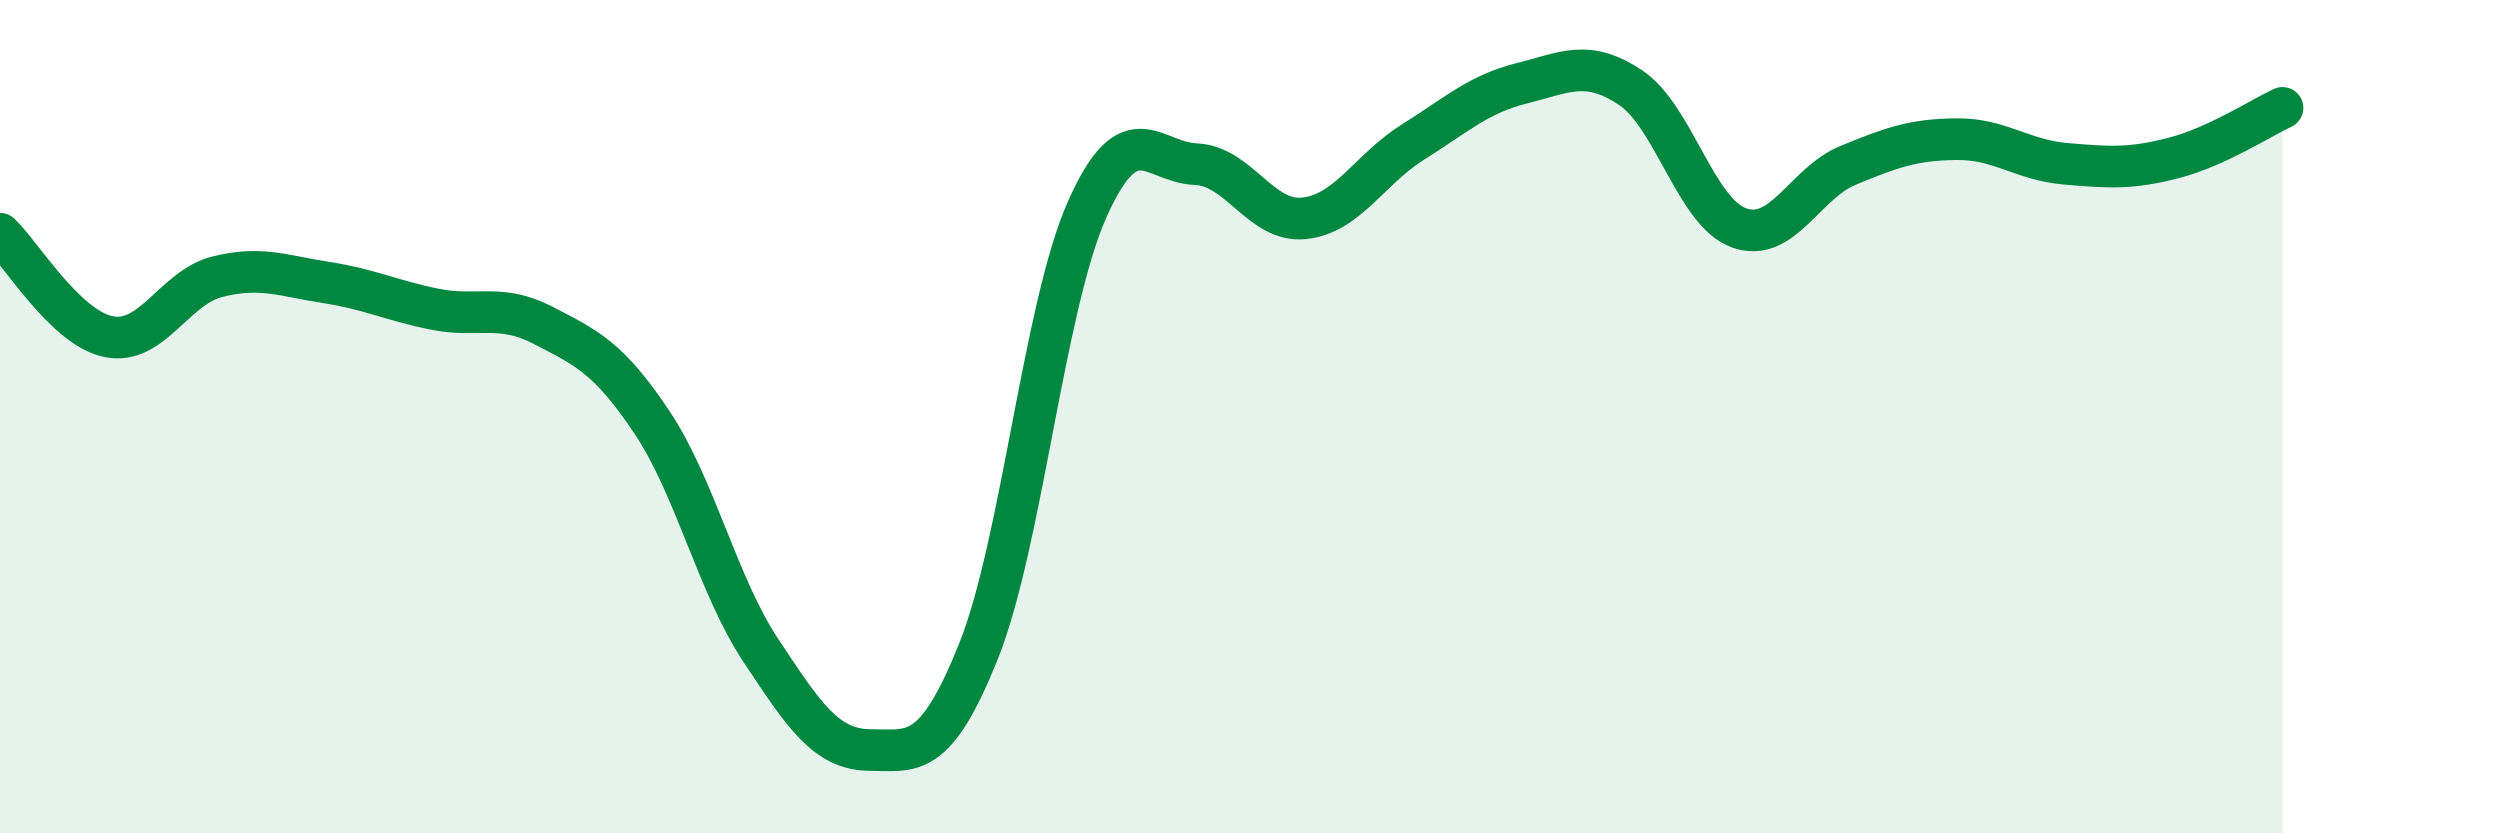 
    <svg width="60" height="20" viewBox="0 0 60 20" xmlns="http://www.w3.org/2000/svg">
      <path
        d="M 0,5.61 C 0.52,6.1 1.57,7.87 2.61,8.08 C 3.65,8.29 4.18,6.9 5.22,6.64 C 6.26,6.38 6.79,6.62 7.83,6.78 C 8.87,6.94 9.39,7.21 10.43,7.42 C 11.47,7.63 12,7.27 13.04,7.81 C 14.08,8.35 14.61,8.58 15.65,10.14 C 16.69,11.7 17.22,14.04 18.26,15.61 C 19.3,17.18 19.83,17.99 20.87,18 C 21.91,18.01 22.44,18.23 23.48,15.64 C 24.52,13.05 25.05,7.37 26.09,5.03 C 27.13,2.69 27.66,3.9 28.7,3.94 C 29.74,3.98 30.26,5.35 31.3,5.24 C 32.34,5.13 32.87,4.06 33.91,3.41 C 34.95,2.76 35.48,2.26 36.52,2 C 37.56,1.74 38.09,1.41 39.13,2.1 C 40.17,2.79 40.7,5.1 41.74,5.47 C 42.78,5.84 43.31,4.4 44.35,3.97 C 45.39,3.54 45.92,3.35 46.96,3.34 C 48,3.33 48.53,3.84 49.57,3.93 C 50.61,4.02 51.13,4.06 52.17,3.79 C 53.21,3.52 54.26,2.83 54.78,2.59L54.78 20L0 20Z"
        fill="#008740"
        opacity="0.1"
        stroke-linecap="round"
        stroke-linejoin="round"
      />
      <path
        d="M 0,5.61 C 0.52,6.1 1.57,7.87 2.61,8.08 C 3.65,8.29 4.18,6.9 5.22,6.64 C 6.26,6.38 6.79,6.62 7.83,6.78 C 8.87,6.94 9.39,7.21 10.43,7.42 C 11.47,7.63 12,7.27 13.04,7.81 C 14.08,8.35 14.61,8.58 15.65,10.14 C 16.69,11.7 17.22,14.04 18.26,15.61 C 19.3,17.18 19.83,17.99 20.87,18 C 21.91,18.01 22.44,18.23 23.48,15.64 C 24.52,13.05 25.05,7.37 26.09,5.03 C 27.13,2.69 27.66,3.9 28.7,3.94 C 29.74,3.98 30.26,5.35 31.3,5.24 C 32.34,5.13 32.87,4.06 33.91,3.41 C 34.95,2.76 35.48,2.26 36.52,2 C 37.56,1.74 38.09,1.41 39.13,2.1 C 40.17,2.79 40.7,5.1 41.74,5.47 C 42.78,5.84 43.31,4.4 44.35,3.97 C 45.39,3.54 45.92,3.35 46.96,3.34 C 48,3.33 48.53,3.84 49.57,3.93 C 50.61,4.02 51.13,4.06 52.17,3.79 C 53.21,3.52 54.26,2.83 54.78,2.59"
        stroke="#008740"
        stroke-width="1"
        fill="none"
        stroke-linecap="round"
        stroke-linejoin="round"
      />
    </svg>
  